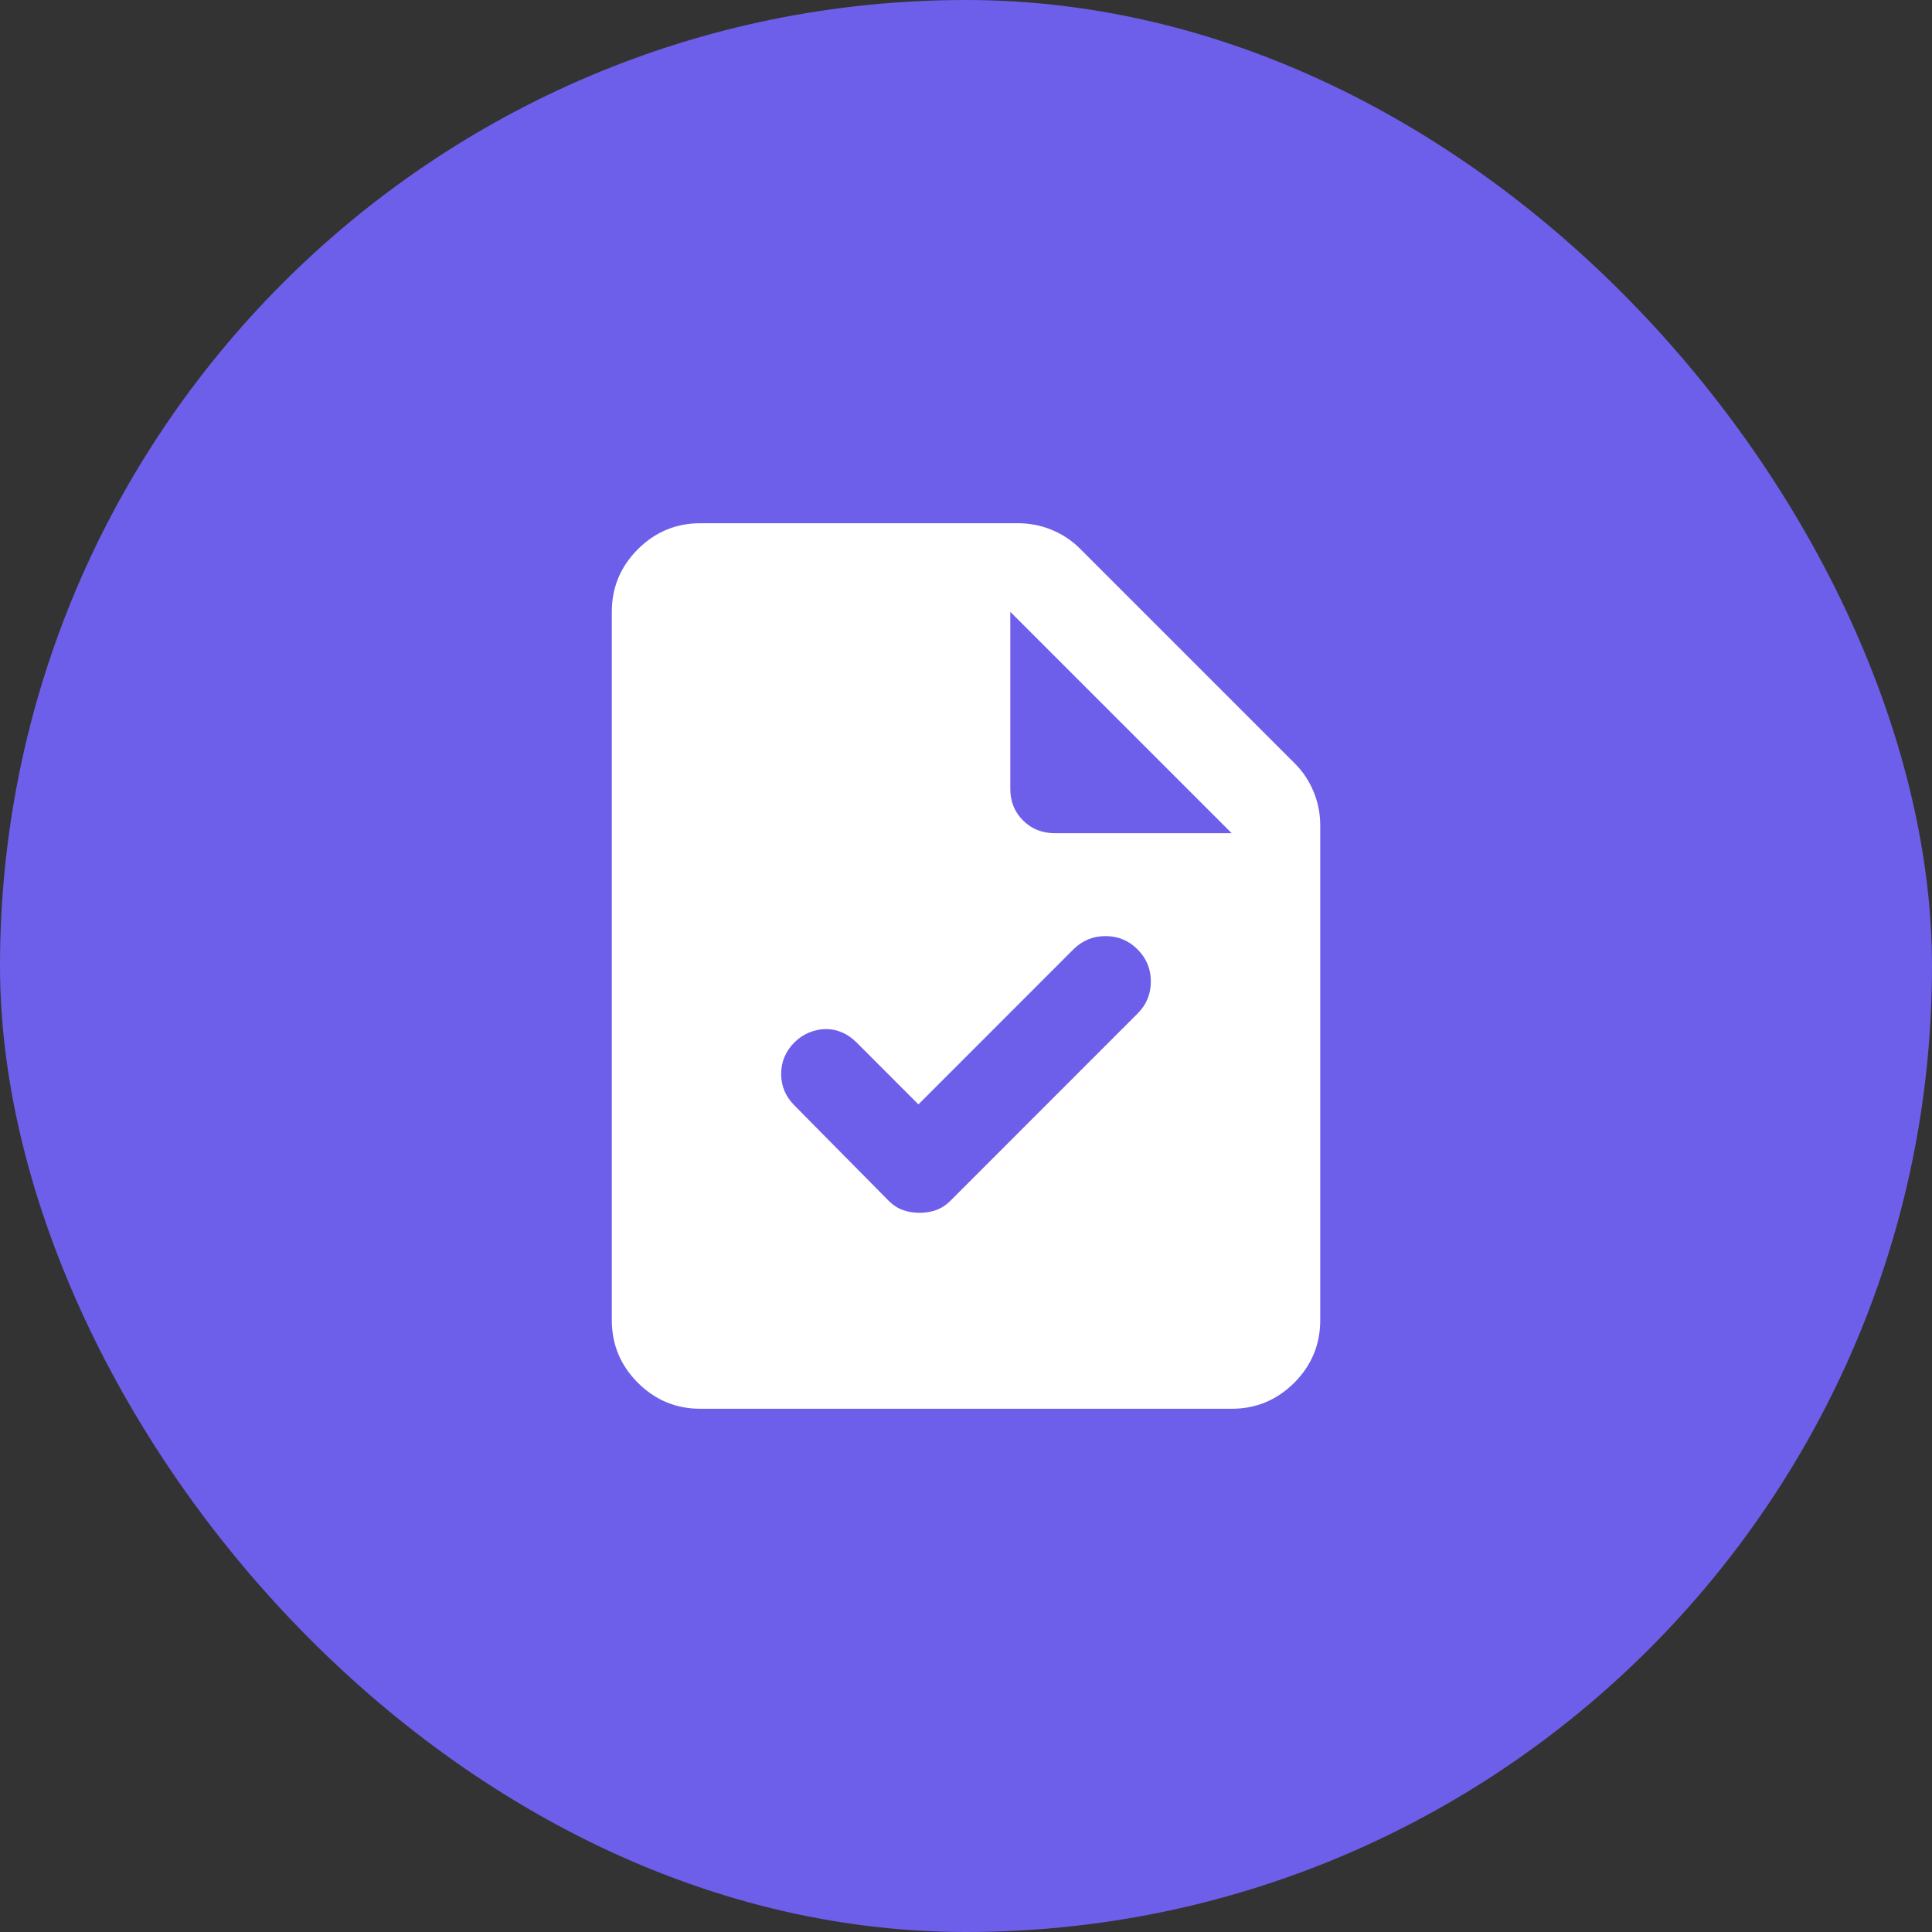 <svg width="40" height="40" viewBox="0 0 40 40" fill="none" xmlns="http://www.w3.org/2000/svg">
<rect x="0" y="0" width="40" height="40" fill="#333333" stroke="none"/>
<rect width="40" height="40" rx="20" fill="#6D5FEA"/>
<path d="M14.5 29.167C13.996 29.167 13.565 28.987 13.206 28.629C12.847 28.269 12.667 27.837 12.667 27.333V12.667C12.667 12.162 12.847 11.731 13.206 11.371C13.565 11.013 13.996 10.833 14.5 10.833H21.077C21.322 10.833 21.555 10.879 21.777 10.971C21.998 11.062 22.193 11.192 22.361 11.36L26.807 15.806C26.975 15.974 27.105 16.169 27.196 16.39C27.288 16.612 27.334 16.845 27.334 17.09V27.333C27.334 27.837 27.154 28.269 26.796 28.629C26.436 28.987 26.005 29.167 25.5 29.167H14.5ZM20.917 16.333C20.917 16.593 21.005 16.811 21.181 16.986C21.356 17.162 21.574 17.25 21.834 17.25H25.5L20.917 12.667V16.333ZM19.015 22.865L17.732 21.581C17.64 21.49 17.541 21.421 17.434 21.375C17.327 21.329 17.216 21.306 17.102 21.306C16.987 21.306 16.872 21.329 16.758 21.375C16.643 21.421 16.54 21.49 16.448 21.581C16.265 21.765 16.173 21.983 16.173 22.235C16.173 22.487 16.265 22.704 16.448 22.887L18.396 24.858C18.488 24.95 18.587 25.015 18.694 25.053C18.801 25.091 18.916 25.11 19.038 25.11C19.16 25.11 19.275 25.091 19.382 25.053C19.488 25.015 19.588 24.95 19.68 24.858L23.552 20.985C23.736 20.802 23.827 20.581 23.827 20.321C23.827 20.061 23.736 19.84 23.552 19.656C23.369 19.473 23.148 19.381 22.888 19.381C22.628 19.381 22.407 19.473 22.223 19.656L19.015 22.865Z" fill="white"/>
</svg>
